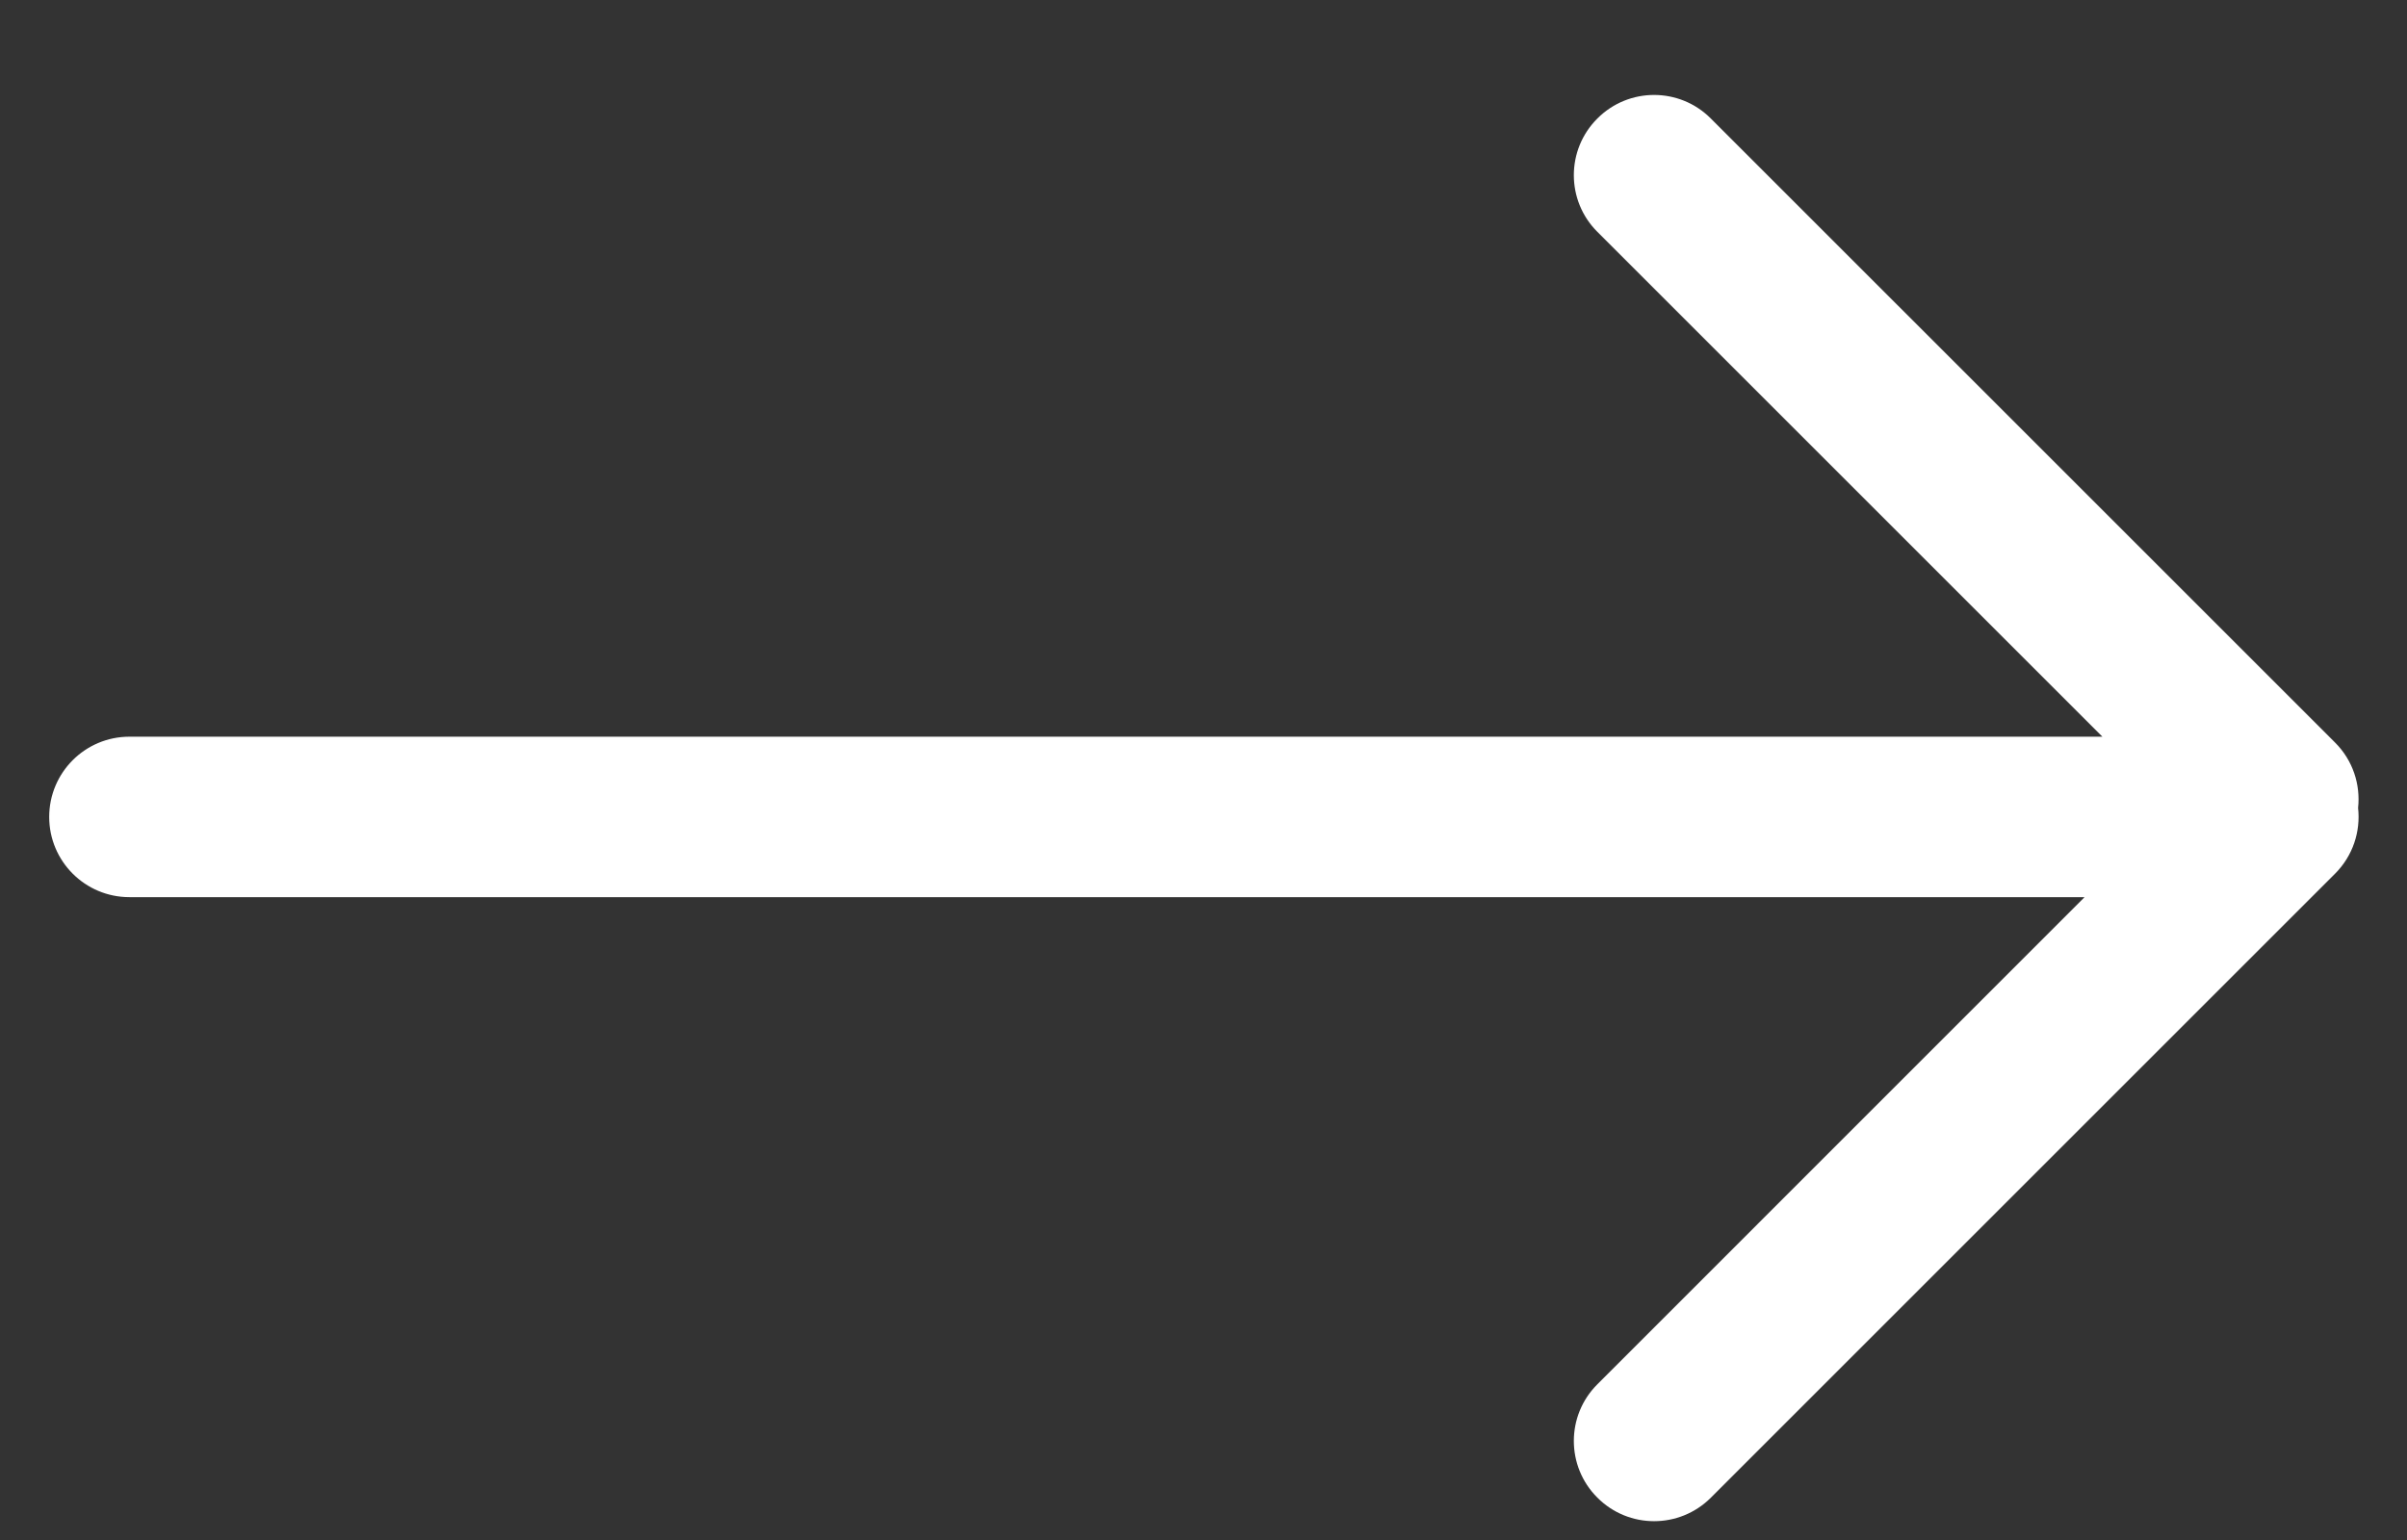<svg width="25" height="16" viewBox="0 0 25 16" fill="none" xmlns="http://www.w3.org/2000/svg">
<rect x="0" y="0" width="25" height="16" fill="#333333" stroke="none"/>
<path fill-rule="evenodd" clip-rule="evenodd" d="M16.591 1.231C16.916 0.905 17.444 0.905 17.769 1.231L24.252 7.714C24.439 7.9 24.518 8.152 24.492 8.394C24.519 8.638 24.439 8.891 24.253 9.077L17.77 15.56C17.444 15.886 16.916 15.886 16.591 15.56C16.265 15.235 16.265 14.707 16.591 14.382L21.651 9.321H1.344C0.884 9.321 0.511 8.948 0.511 8.488C0.511 8.027 0.884 7.654 1.344 7.654H21.836L16.591 2.409C16.265 2.084 16.265 1.556 16.591 1.231Z" fill="white"/>
</svg>
